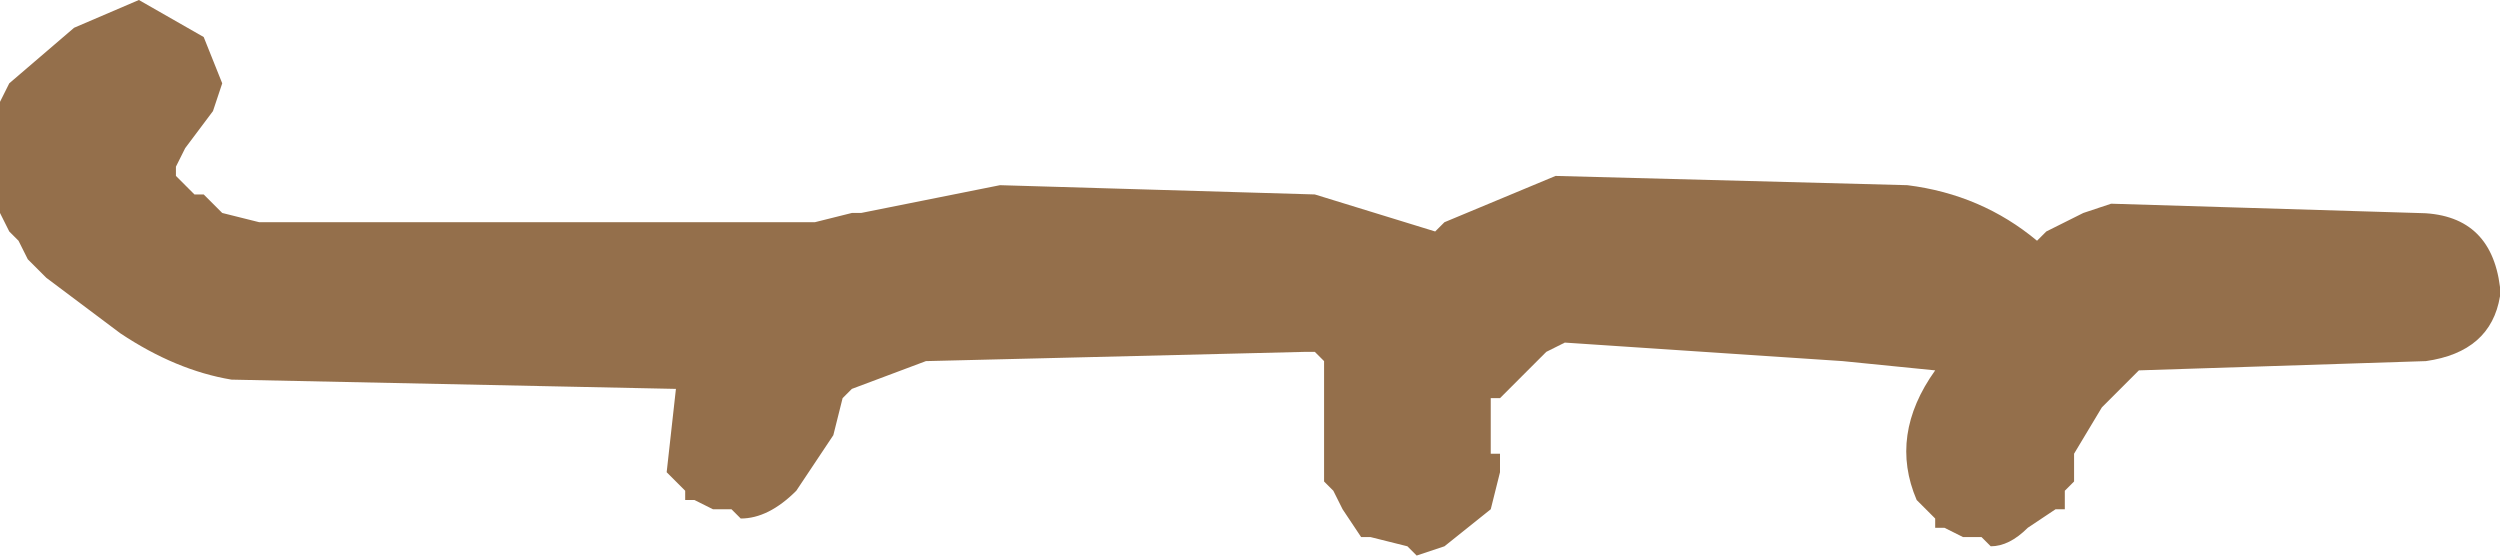 <?xml version="1.0" encoding="UTF-8" standalone="no"?>
<svg xmlns:xlink="http://www.w3.org/1999/xlink" height="3.0px" width="13.5px" xmlns="http://www.w3.org/2000/svg">
  <g transform="matrix(1.0, 0.0, 0.0, 1.0, 65.7, 13.65)">
    <path d="M-64.6 -13.45 L-64.5 -13.2 -64.55 -13.05 -64.7 -12.85 -64.75 -12.75 -64.75 -12.7 -64.7 -12.65 -64.65 -12.6 -64.6 -12.6 -64.5 -12.5 -64.3 -12.45 -61.3 -12.45 -61.1 -12.5 -61.05 -12.5 -60.3 -12.65 -58.6 -12.6 -57.95 -12.4 -57.9 -12.45 -57.3 -12.7 -55.4 -12.65 Q-55.0 -12.6 -54.7 -12.35 L-54.65 -12.4 -54.45 -12.5 -54.3 -12.55 -52.65 -12.5 Q-52.25 -12.5 -52.2 -12.1 L-52.2 -12.05 Q-52.25 -11.75 -52.6 -11.7 L-54.15 -11.65 -54.2 -11.6 -54.35 -11.45 -54.5 -11.2 -54.5 -11.05 -54.55 -11.0 -54.55 -10.9 -54.6 -10.9 -54.75 -10.8 Q-54.85 -10.7 -54.95 -10.7 L-55.0 -10.75 -55.1 -10.75 -55.2 -10.8 -55.25 -10.8 -55.25 -10.85 -55.35 -10.95 Q-55.5 -11.3 -55.25 -11.65 L-55.75 -11.7 -57.25 -11.8 -57.35 -11.75 -57.4 -11.7 -57.5 -11.6 -57.6 -11.5 -57.65 -11.5 -57.65 -11.2 -57.6 -11.2 -57.6 -11.1 -57.65 -10.9 -57.9 -10.7 -58.05 -10.65 -58.1 -10.7 -58.3 -10.75 -58.35 -10.75 -58.45 -10.9 -58.5 -11.0 -58.55 -11.05 -58.55 -11.1 -58.55 -11.3 -58.55 -11.45 -58.55 -11.55 -58.55 -11.65 -58.55 -11.7 -58.6 -11.75 -58.65 -11.75 -60.7 -11.7 -61.1 -11.55 -61.15 -11.5 -61.2 -11.3 -61.4 -11.0 Q-61.55 -10.85 -61.7 -10.85 L-61.75 -10.9 -61.85 -10.9 -61.95 -10.95 -62.0 -10.95 -62.0 -11.0 -62.1 -11.1 -62.05 -11.55 -64.45 -11.6 Q-64.75 -11.65 -65.05 -11.85 L-65.45 -12.15 -65.55 -12.25 -65.6 -12.35 -65.65 -12.4 -65.7 -12.5 -65.7 -12.7 -65.7 -13.1 -65.65 -13.2 -65.3 -13.5 -64.95 -13.65 -64.6 -13.45" fill="#946f4b" fill-rule="evenodd" stroke="none"/>
  </g>
</svg>
